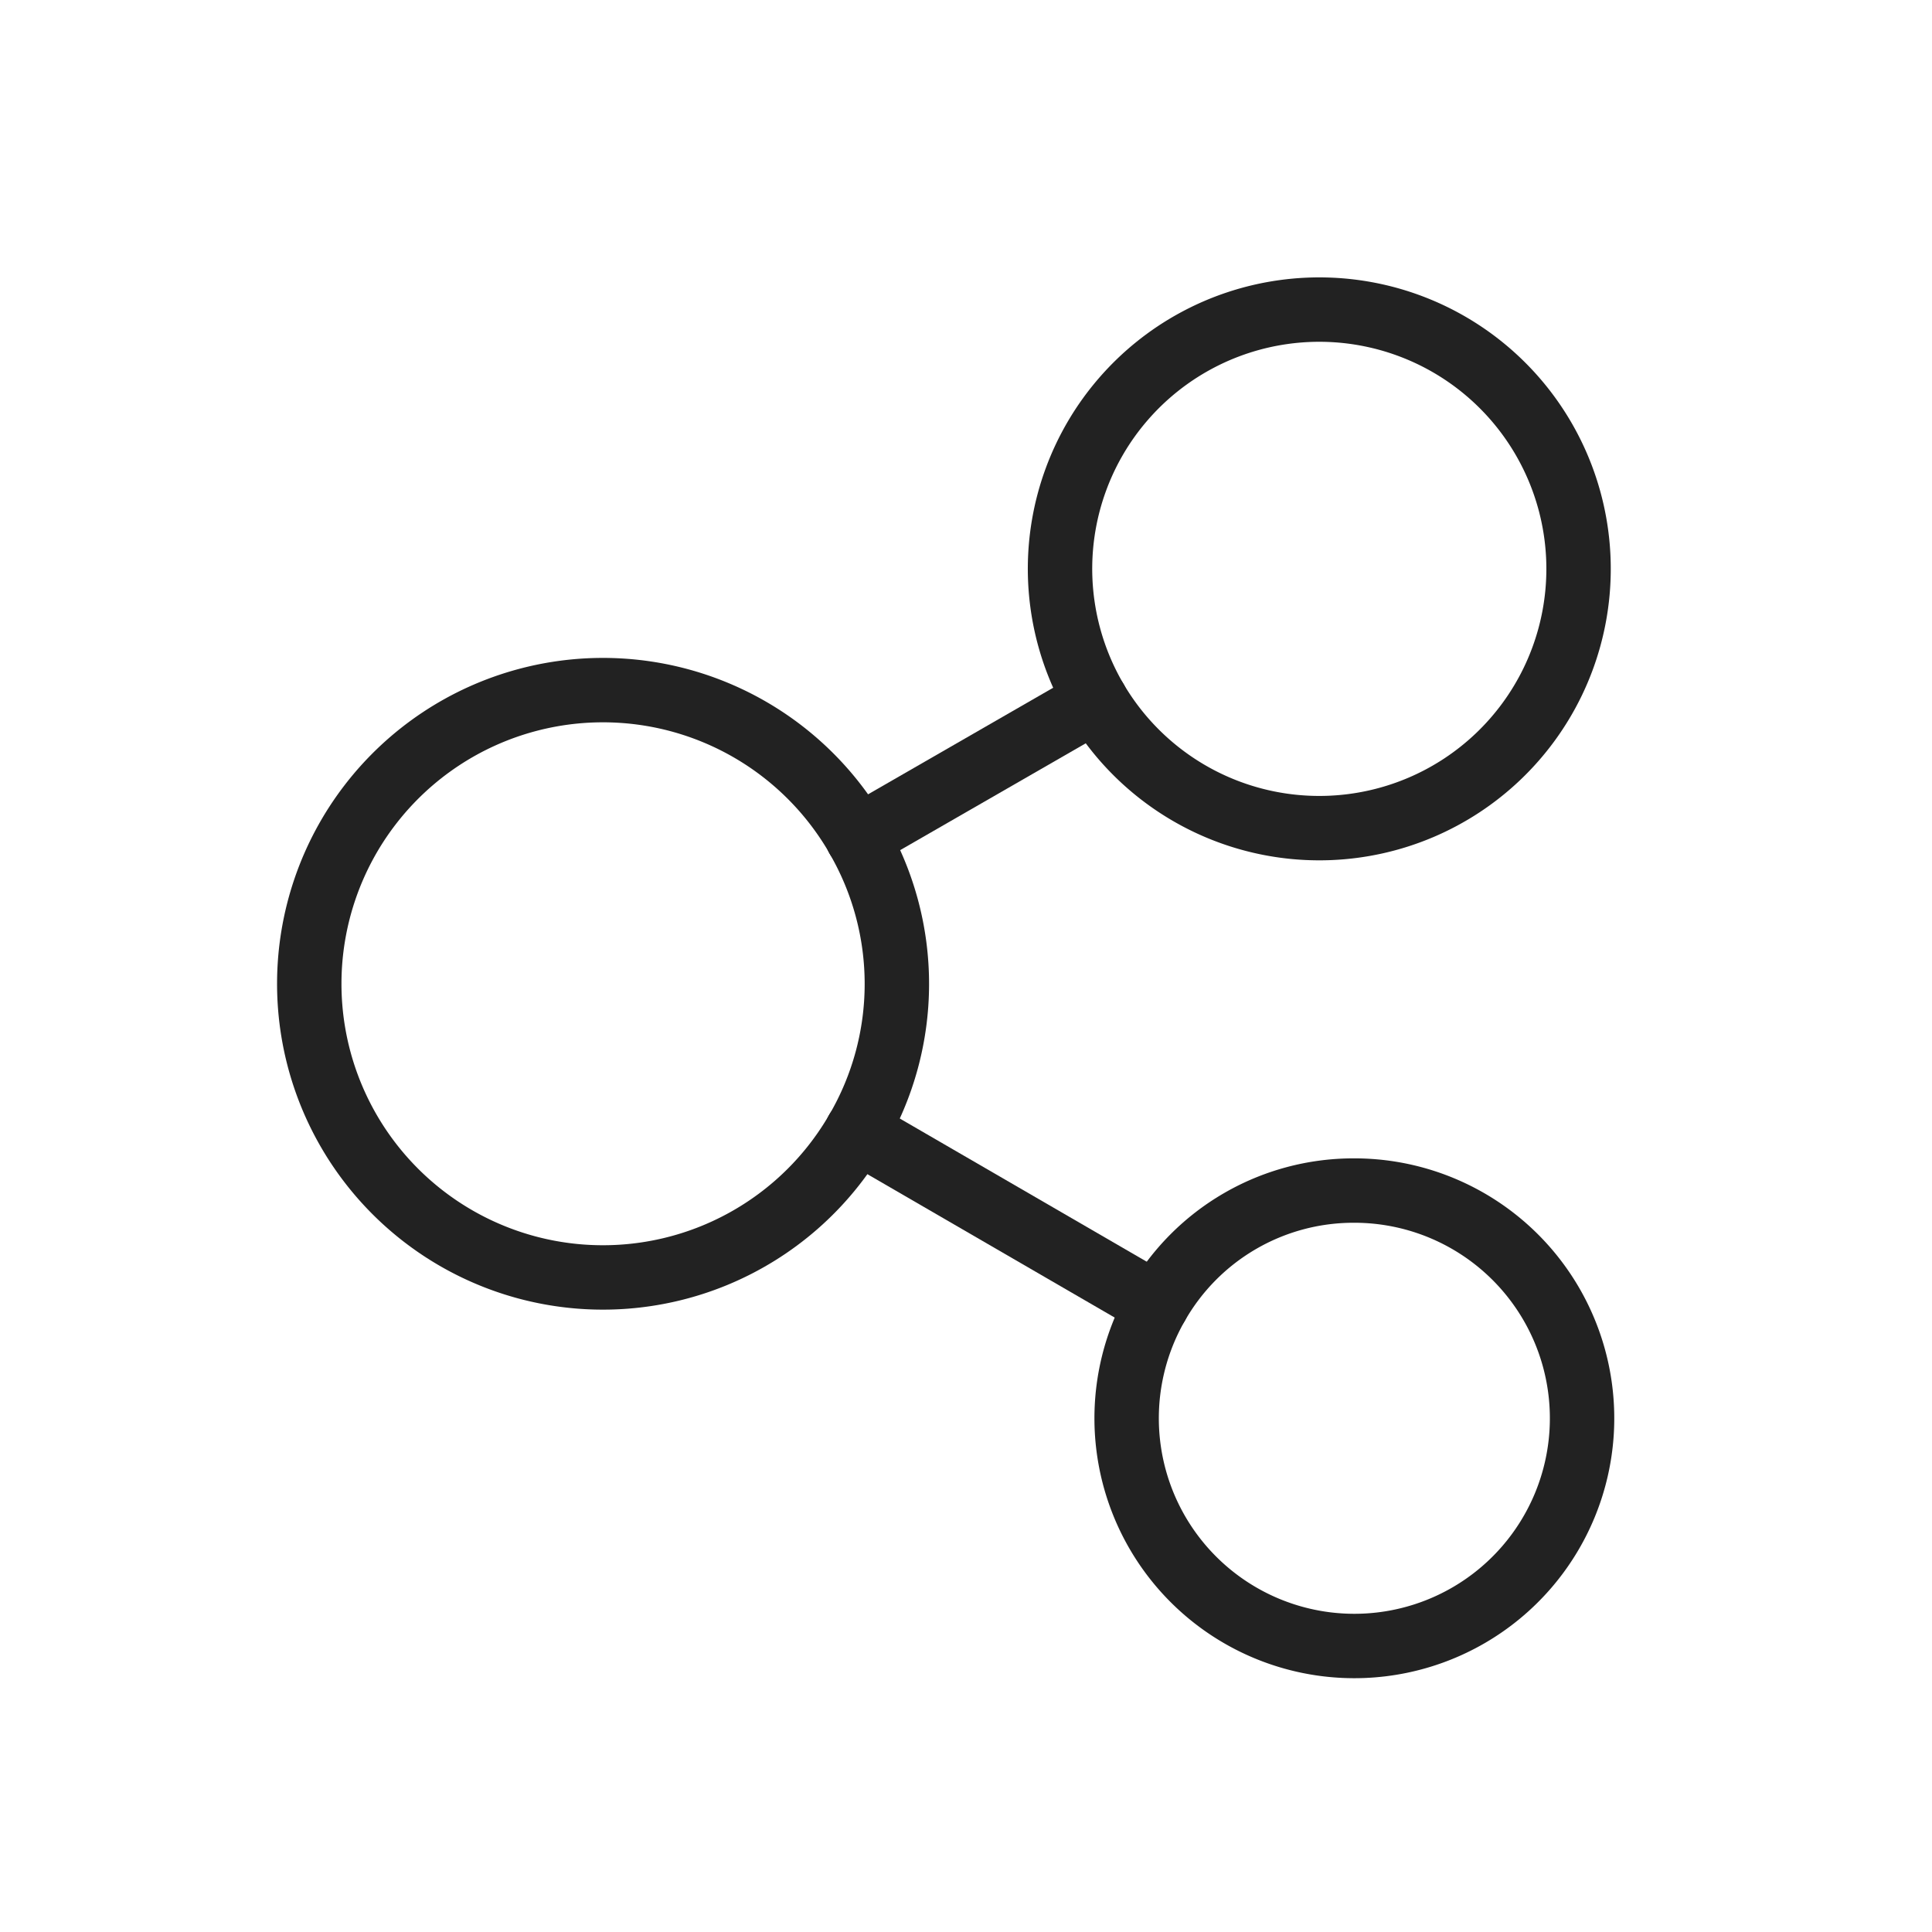 <svg xmlns="http://www.w3.org/2000/svg" xmlns:xlink="http://www.w3.org/1999/xlink" width="30" height="30" viewBox="0 0 30 30">
  <defs>
    <clipPath id="clip-path">
      <rect id="Rectangle_6" data-name="Rectangle 6" width="21.373" height="22.387" transform="translate(0 0)" fill="none" stroke="#222" stroke-width="1"/>
    </clipPath>
  </defs>
  <g id="공유_Button" transform="translate(-319 -685)">
    <rect id="Rectangle_1617" data-name="Rectangle 1617" width="30" height="30" transform="translate(319 685)" fill="none"/>
    <g id="Group_1" data-name="Group 1" transform="translate(323 689)" clip-path="url(#clip-path)">
      <path id="Path_18" data-name="Path 18" d="M11.533,11.15a4.53,4.53,0,0,1-.007,4.558" transform="translate(-2.218 -2.145)" fill="none" stroke="#222" stroke-linecap="round" stroke-miterlimit="10" stroke-width="1"/>
      <path id="Path_19" data-name="Path 19" d="M9.508,10.605A4.56,4.56,0,1,0,9.5,15.163" transform="translate(-0.192 -1.601)" fill="none" stroke="#222" stroke-linecap="round" stroke-miterlimit="10" stroke-width="1"/>
      <path id="Path_20" data-name="Path 20" d="M15.984,7.067a4.026,4.026,0,1,0-.556-2.014,4.036,4.036,0,0,0,.556,2.014" transform="translate(-2.968 -0.192)" fill="none" stroke="#222" stroke-linecap="round" stroke-miterlimit="10" stroke-width="1"/>
      <path id="Path_21" data-name="Path 21" d="M17.174,19.713a3.536,3.536,0,1,0,3.055-1.775,3.513,3.513,0,0,0-3.055,1.775" transform="translate(-3.21 -3.451)" fill="none" stroke="#222" stroke-linecap="round" stroke-miterlimit="10" stroke-width="1"/>
      <line id="Line_1" data-name="Line 1" x1="4.655" y1="2.699" transform="translate(9.309 13.562)" fill="none" stroke="#222" stroke-linecap="round" stroke-miterlimit="10" stroke-width="1"/>
      <line id="Line_2" data-name="Line 2" y1="2.13" x2="3.7" transform="translate(9.316 6.875)" fill="none" stroke="#222" stroke-linecap="round" stroke-miterlimit="10" stroke-width="1"/>
    </g>
  </g>
</svg>
